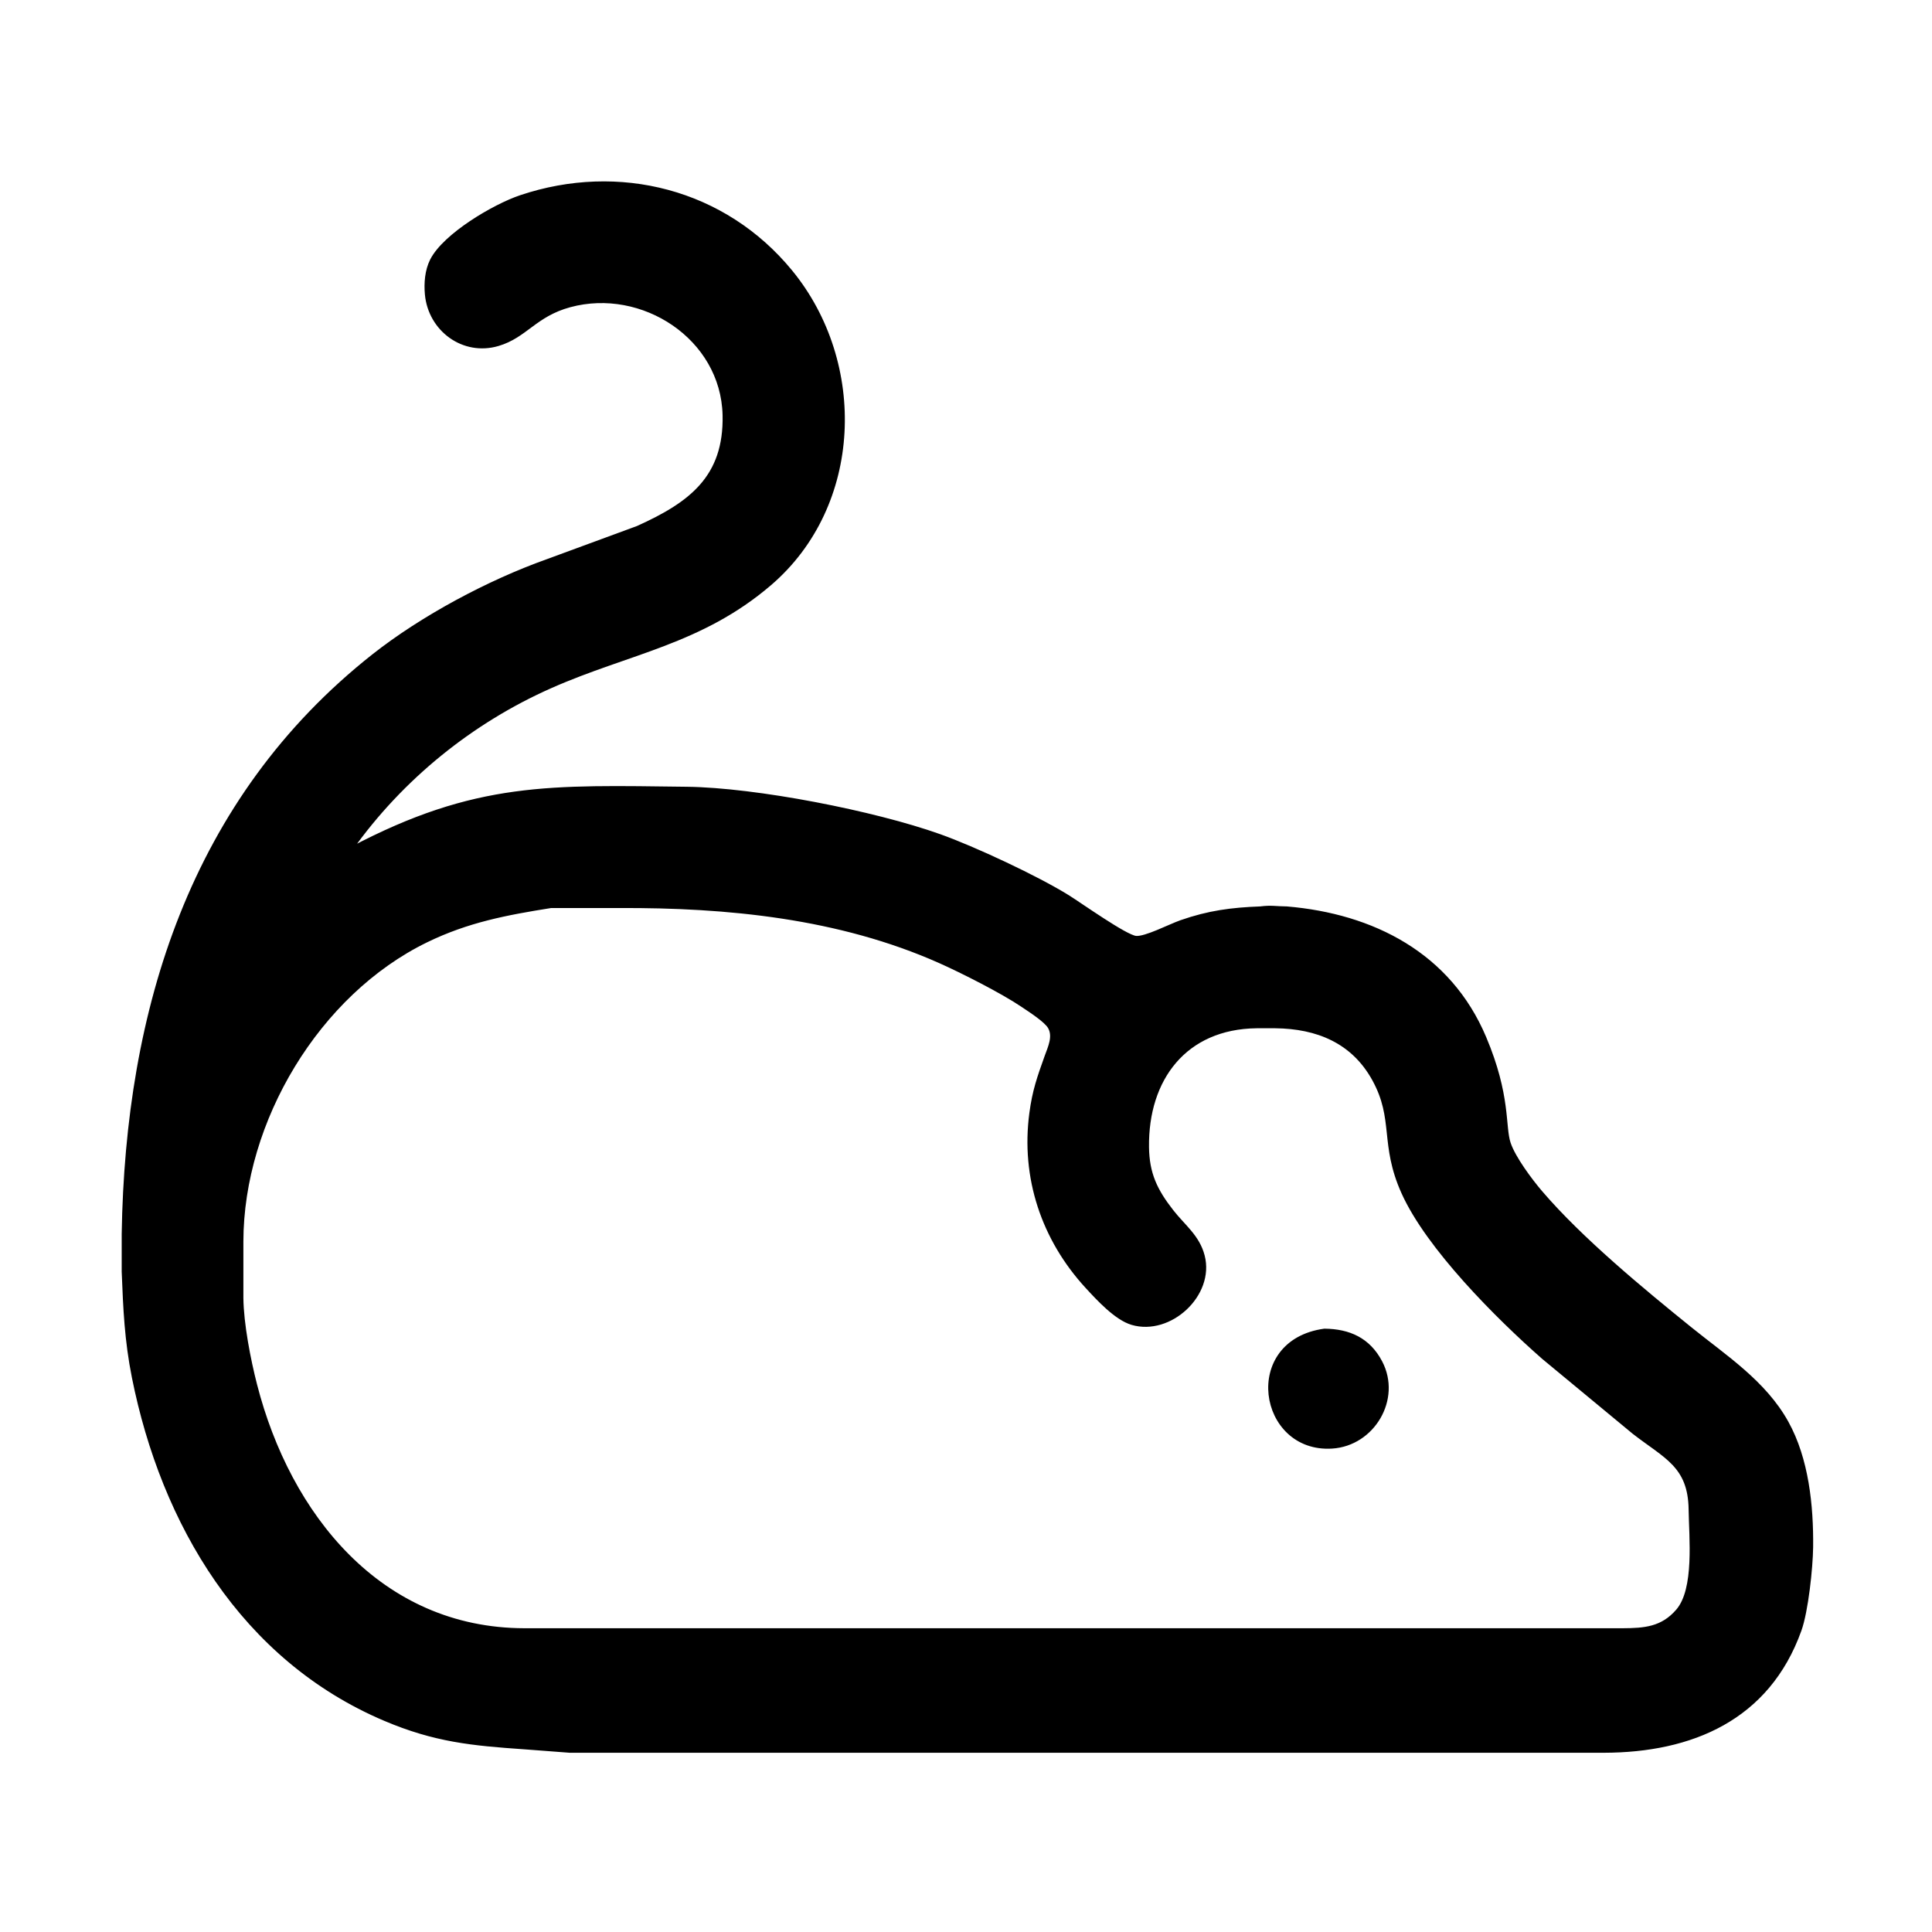 <svg viewBox="0 0 512 512" height="180.6mm" width="180.6mm" xmlns="http://www.w3.org/2000/svg">
  <path d="M 93.00,225.00
           C 106.36,206.21 124.89,191.19 146.00,181.86
             166.55,172.78 185.77,170.32 204.00,154.70
             228.24,133.93 229.38,96.21 209.54,72.00
             191.98,50.57 163.96,43.49 138.00,52.21
             130.91,54.59 117.82,62.34 114.45,69.00
             113.09,71.70 112.83,75.02 113.10,78.00
             113.97,87.35 122.81,93.93 132.00,91.20
             139.29,89.04 141.77,83.43 151.00,80.93
             170.24,75.71 191.51,89.48 191.99,110.00
             192.37,126.53 183.00,133.55 169.00,139.86
             169.00,139.86 145.00,148.69 145.00,148.69
             129.48,154.22 111.92,163.61 99.00,173.80
             50.81,211.85 33.69,267.67 32.75,327.00
             32.75,327.00 32.75,337.00 32.75,337.00
             33.14,346.83 33.49,355.22 35.45,365.00
             43.20,403.77 64.35,439.59 102.00,455.57
             115.22,461.18 125.05,462.13 139.00,463.09
             139.00,463.09 151.00,464.00 151.00,464.00
             151.00,464.00 212.00,464.00 212.00,464.00
             212.00,464.00 425.00,464.00 425.00,464.00
             448.24,463.96 468.50,455.46 476.91,432.00
             478.73,426.93 479.93,415.50 480.00,410.00
             480.12,399.07 478.86,386.69 473.49,377.00
             467.57,366.33 457.26,359.67 448.00,352.20
             435.17,341.84 418.91,328.40 408.30,316.00
             405.60,312.84 401.15,306.89 399.85,303.00
             398.34,298.47 399.92,290.48 393.38,275.00
             384.07,252.94 363.77,242.63 341.00,240.71
             338.19,240.70 336.94,240.33 334.00,240.71
             326.32,241.00 320.32,241.79 313.00,244.34
             310.05,245.37 303.52,248.79 301.00,248.52
             298.20,248.21 286.32,239.75 283.00,237.68
             274.84,232.60 258.15,224.80 249.00,221.54
             231.63,215.35 200.33,209.22 182.00,209.00
             146.06,208.58 126.16,207.48 93.00,225.00 Z
           M 146.00,240.14
           C 146.00,240.14 164.00,240.14 164.00,240.14
             192.77,240.00 222.41,242.92 249.00,254.73
             254.99,257.39 265.71,262.83 271.00,266.42
             272.84,267.67 277.17,270.41 278.19,272.21
             279.60,274.68 278.19,277.58 277.32,280.00
             275.35,285.50 274.07,289.10 273.29,295.00
             271.01,312.06 276.46,328.36 288.09,341.00
             291.05,344.22 295.79,349.37 300.00,350.62
             310.00,353.58 321.42,343.10 318.76,332.83
             317.43,327.69 313.64,325.00 310.52,321.00
             306.20,315.47 304.09,311.03 304.00,304.00
             303.77,285.93 314.02,272.23 333.00,272.00
             333.00,272.00 338.00,272.00 338.00,272.00
             349.05,272.13 358.54,275.94 364.10,286.00
             369.96,296.63 366.08,303.12 371.86,316.00
             378.43,330.63 396.86,349.05 409.00,359.72
             409.00,359.72 433.00,379.58 433.00,379.58
             441.34,386.07 447.84,388.36 448.00,400.00
             448.10,407.49 449.56,421.15 444.61,426.89
             440.51,431.64 435.80,431.97 430.00,432.00
             430.00,432.00 374.00,432.00 374.00,432.00
             374.00,432.00 139.00,432.00 139.00,432.00
             100.67,431.94 76.48,401.53 67.63,367.00
             65.91,360.30 64.08,350.86 64.00,344.00
             64.00,344.00 64.00,329.00 64.00,329.00
             64.05,297.07 84.19,263.27 113.00,249.26
             123.91,243.95 134.18,242.02 146.00,240.14 Z
           M 351.00,352.61
           C 329.32,355.56 333.84,384.59 353.00,383.39
             363.81,382.72 370.96,370.75 365.84,361.00
             362.67,354.96 357.49,352.68 351.00,352.61 Z" stroke-width="1" stroke="black" fill="black" id="Selection"></path>
</svg>
